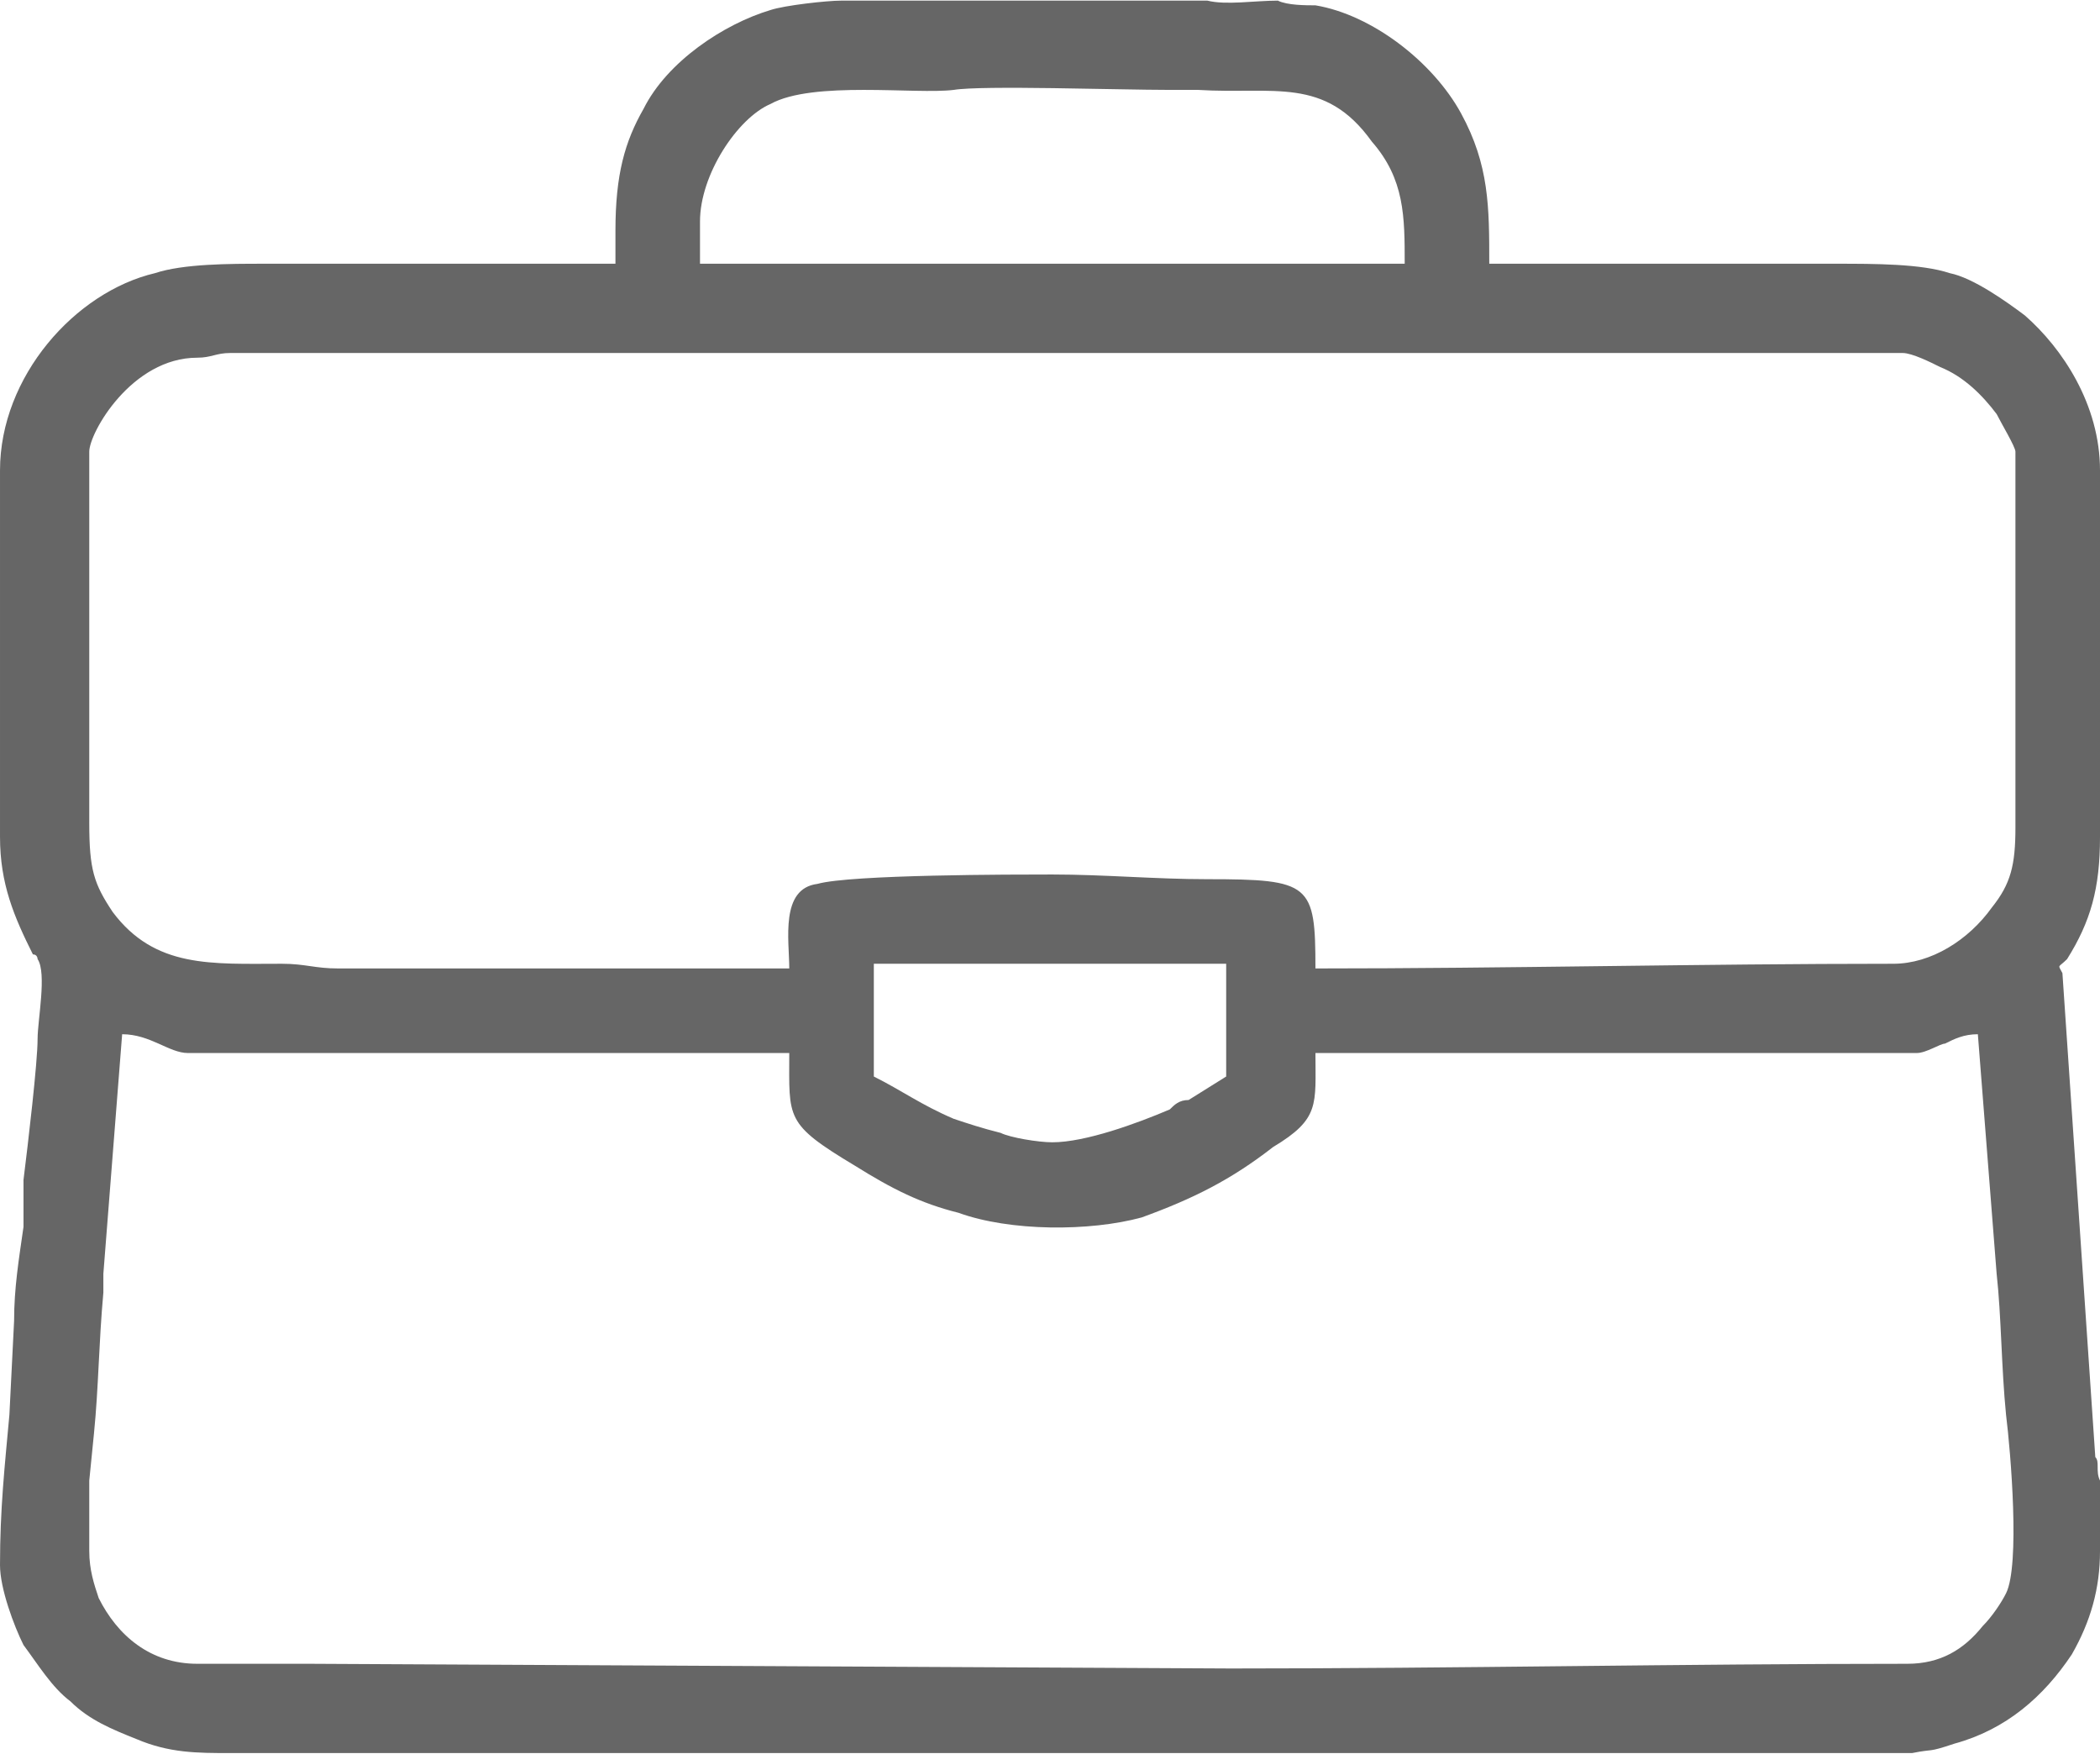<?xml version="1.0" encoding="UTF-8"?> <!-- Creator: CorelDRAW X8 --> <svg xmlns="http://www.w3.org/2000/svg" xmlns:xlink="http://www.w3.org/1999/xlink" xml:space="preserve" width="1067px" height="891px" style="shape-rendering:geometricPrecision; text-rendering:geometricPrecision; image-rendering:optimizeQuality; fill-rule:evenodd; clip-rule:evenodd" viewBox="0 0 447 373"> <defs> <style type="text/css"> <![CDATA[ .fil0 {fill:#666666} ]]> </style> </defs> <path class="fil0" d="M19 330c0,-6 0,-10 0,-15l1 -10c1,-10 1,-19 2,-30 0,-1 0,-3 0,-4l4 -51c6,0 10,4 14,4l128 0c0,14 -1,15 14,24 8,5 14,8 22,10 11,4 28,4 39,1 11,-4 19,-8 28,-15 10,-6 9,-9 9,-20l128 0c2,0 5,-2 6,-2 2,-1 4,-2 7,-2l4 51c1,9 1,20 2,30 1,8 3,32 0,38 -1,2 -3,5 -5,7 -4,5 -9,8 -16,8 -48,0 -96,1 -144,1l-196 -1c-8,0 -15,0 -24,0 -10,0 -17,-6 -21,-14 -1,-3 -2,-6 -2,-10zm202 -330l34 0c1,0 2,0 2,0 4,1 10,0 15,0 2,1 6,1 8,1 12,2 25,12 31,23 6,11 6,20 6,32l74 0c8,0 18,0 24,2 5,1 12,6 16,9 8,7 16,19 16,33l0 78c0,11 -2,18 -7,26 -2,2 -2,1 -1,3l7 103c1,1 0,3 1,5 0,3 0,6 0,8l0 7c0,8 -2,15 -6,22 -6,9 -14,16 -25,19 -6,2 -4,1 -9,2l-269 0c-30,0 -59,0 -89,0 -7,0 -13,0 -20,-3 -5,-2 -10,-4 -14,-8 -4,-3 -7,-8 -10,-12 -2,-4 -5,-12 -5,-17 0,-12 1,-21 2,-32l1 -20c0,-7 1,-13 2,-20 0,-3 0,-7 0,-10 1,-8 3,-25 3,-30 0,-4 2,-14 0,-17 0,0 0,-1 -1,-1 -4,-8 -7,-15 -7,-25l0 -78c0,-20 16,-38 33,-42 6,-2 16,-2 23,-2l75 0 0 -7c0,-12 2,-19 6,-26 5,-10 17,-18 27,-21 3,-1 12,-2 15,-2 5,0 24,0 42,0zm40 229l-8 5c-2,0 -3,1 -4,2 -7,3 -18,7 -25,7 -3,0 -9,-1 -11,-2 -4,-1 -7,-2 -10,-3 -7,-3 -11,-6 -17,-9l0 -24c2,0 73,0 75,0l0 24zm-242 -54l0 -79c0,-4 9,-20 23,-20 3,0 4,-1 7,-1l356 0c2,0 6,2 8,3 5,2 9,6 12,10 1,2 4,7 4,8l0 80c0,8 -1,12 -5,17 -5,7 -13,12 -21,12 -41,0 -82,1 -123,1 0,-18 -1,-19 -23,-19 -11,0 -22,-1 -33,-1 -8,0 -43,0 -50,2 -8,1 -6,12 -6,18l-96 0c-5,0 -7,-1 -12,-1 -15,0 -27,1 -36,-11 -4,-6 -5,-9 -5,-19zm130 -128c0,-10 8,-22 15,-25 9,-5 31,-2 39,-3 6,-1 35,0 46,0 3,0 3,0 6,0 16,1 27,-3 37,11 7,8 7,16 7,26l-150 0 0 -9z"></path> </svg> 